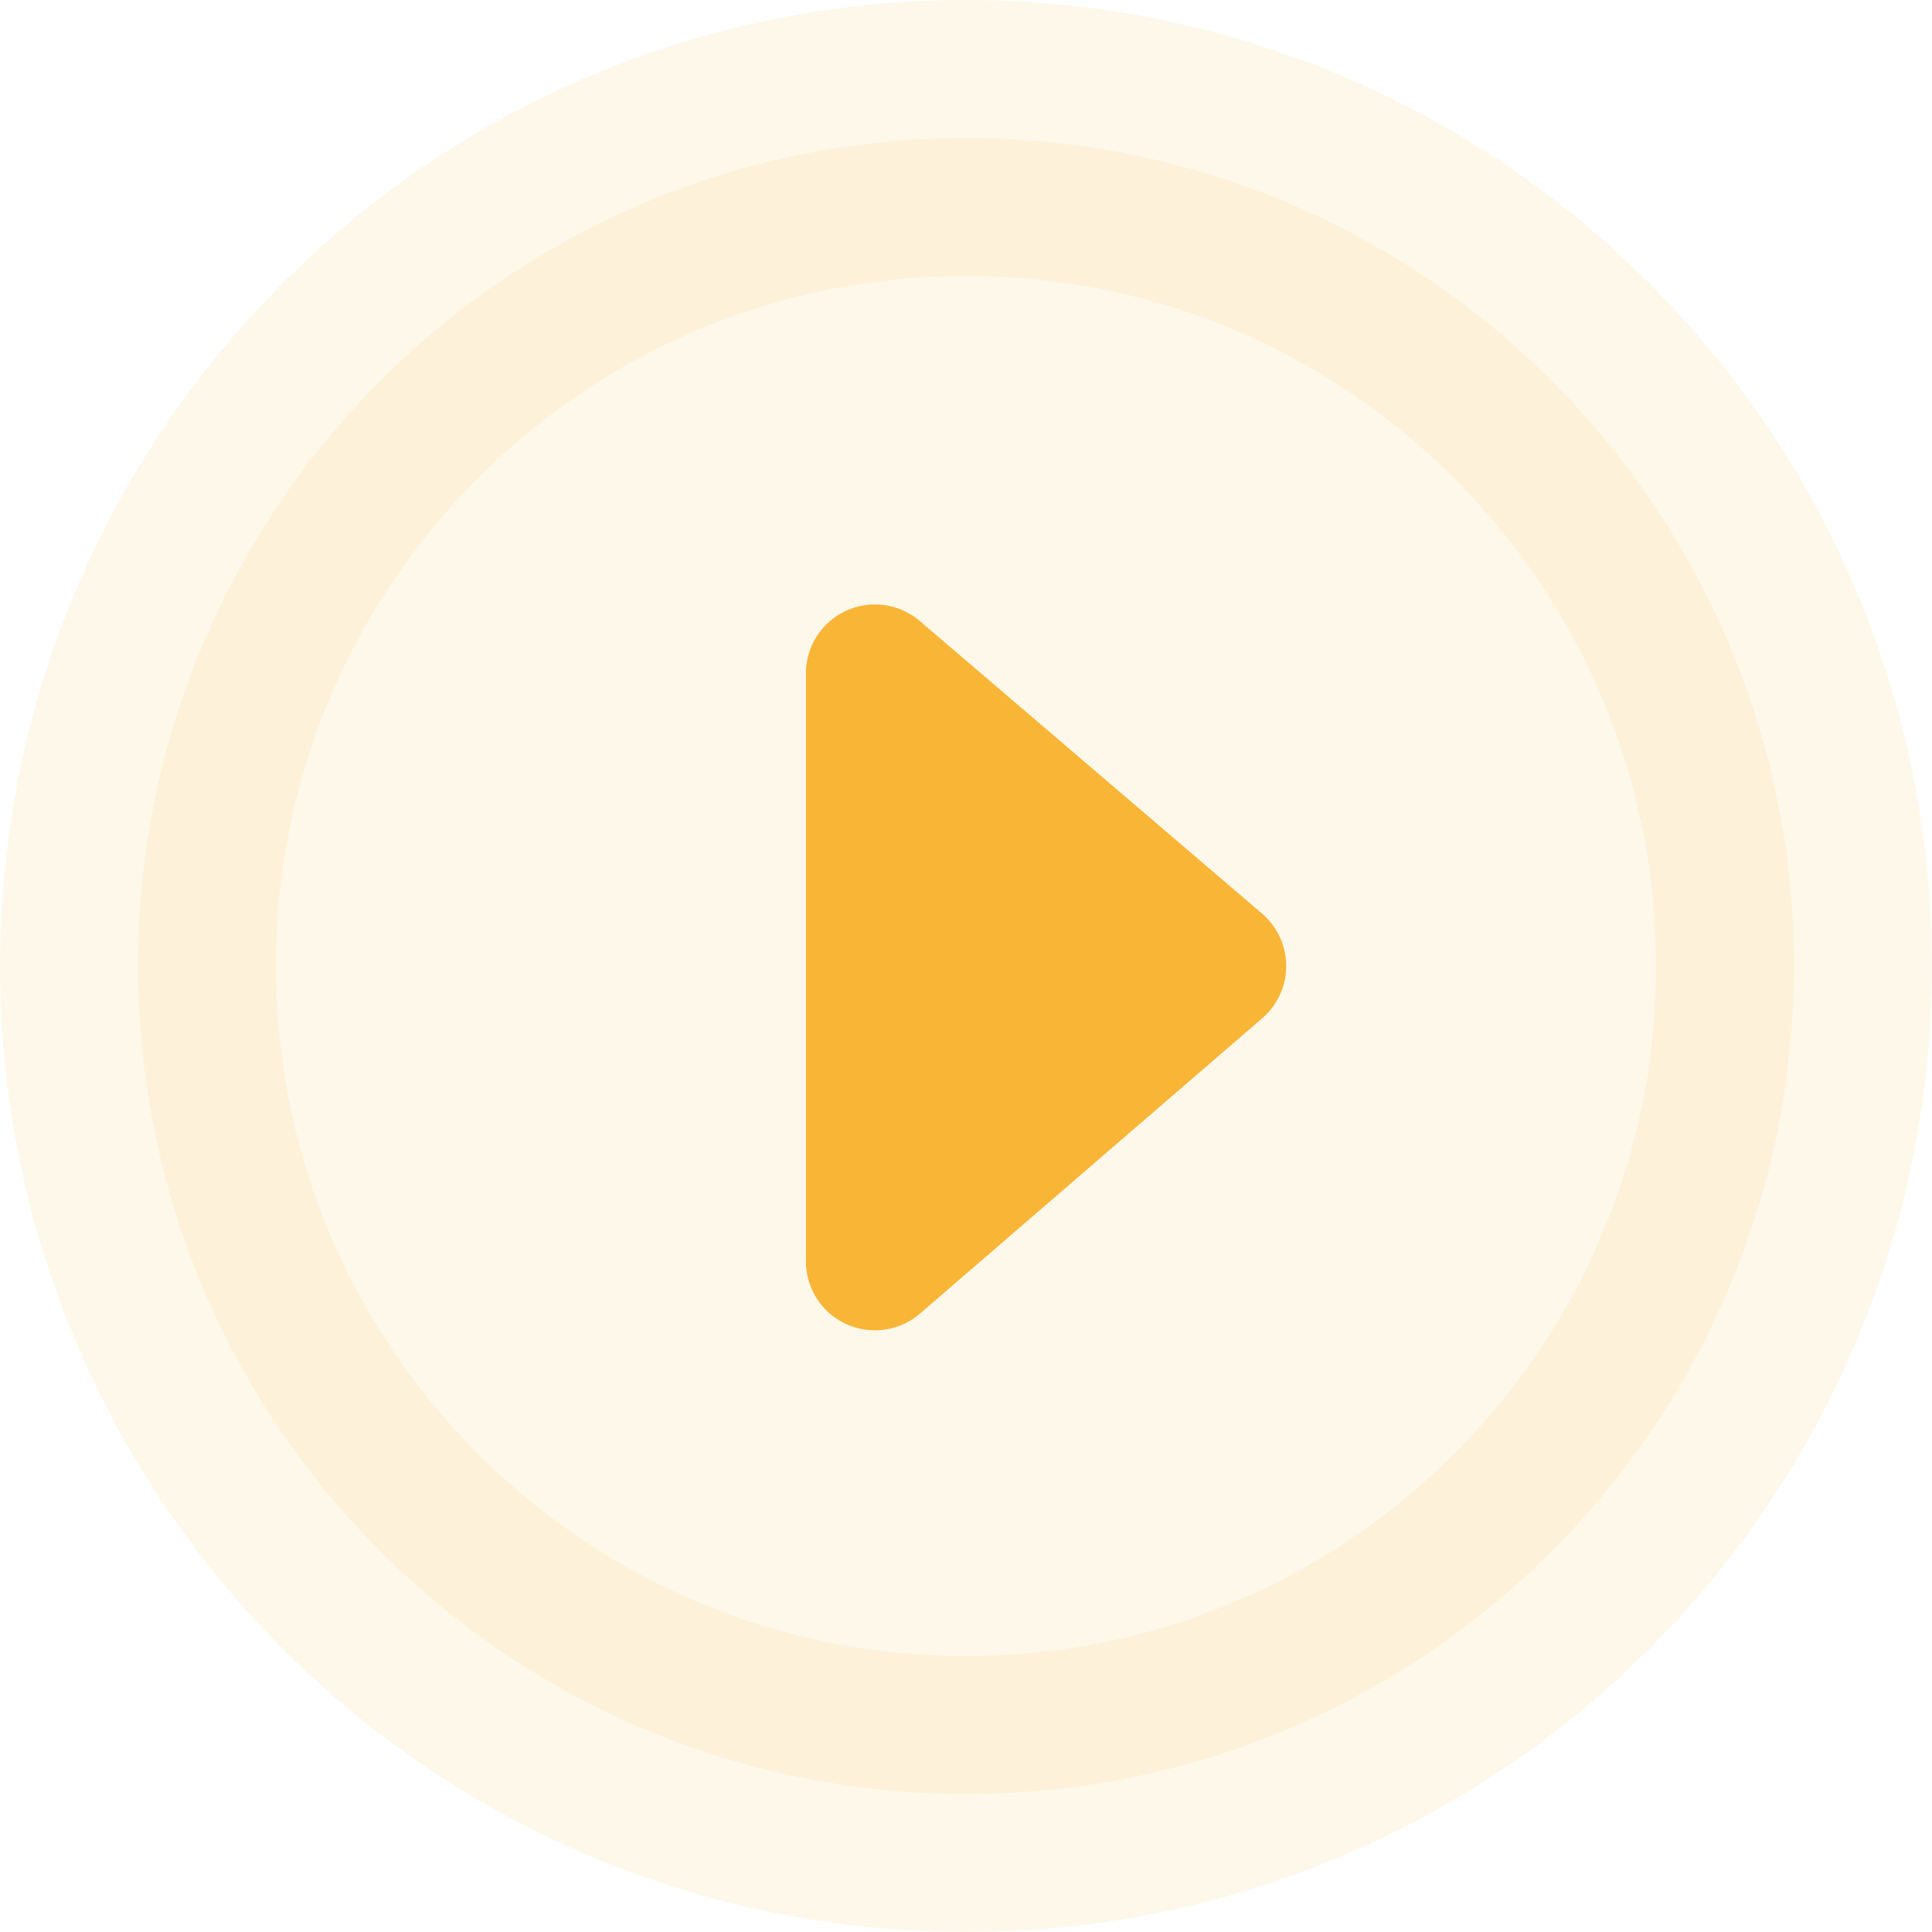 <svg width="7" height="7" viewBox="0 0 7 7" fill="none" xmlns="http://www.w3.org/2000/svg">
<path opacity="0.1" d="M3.5 0.5C5.157 0.5 6.5 1.843 6.5 3.5C6.5 5.157 5.157 6.5 3.5 6.5C1.843 6.5 0.5 5.157 0.5 3.5C0.5 1.843 1.843 0.5 3.5 0.5Z" fill="#F9B536" stroke="#F9B536"/>
<path d="M3.17 4.57L4.41 3.5L3.17 2.44L3.17 4.57Z" fill="#F9B536" stroke="#F9B536" stroke-width="0.5" stroke-miterlimit="10" stroke-linecap="round" stroke-linejoin="round"/>
</svg>
